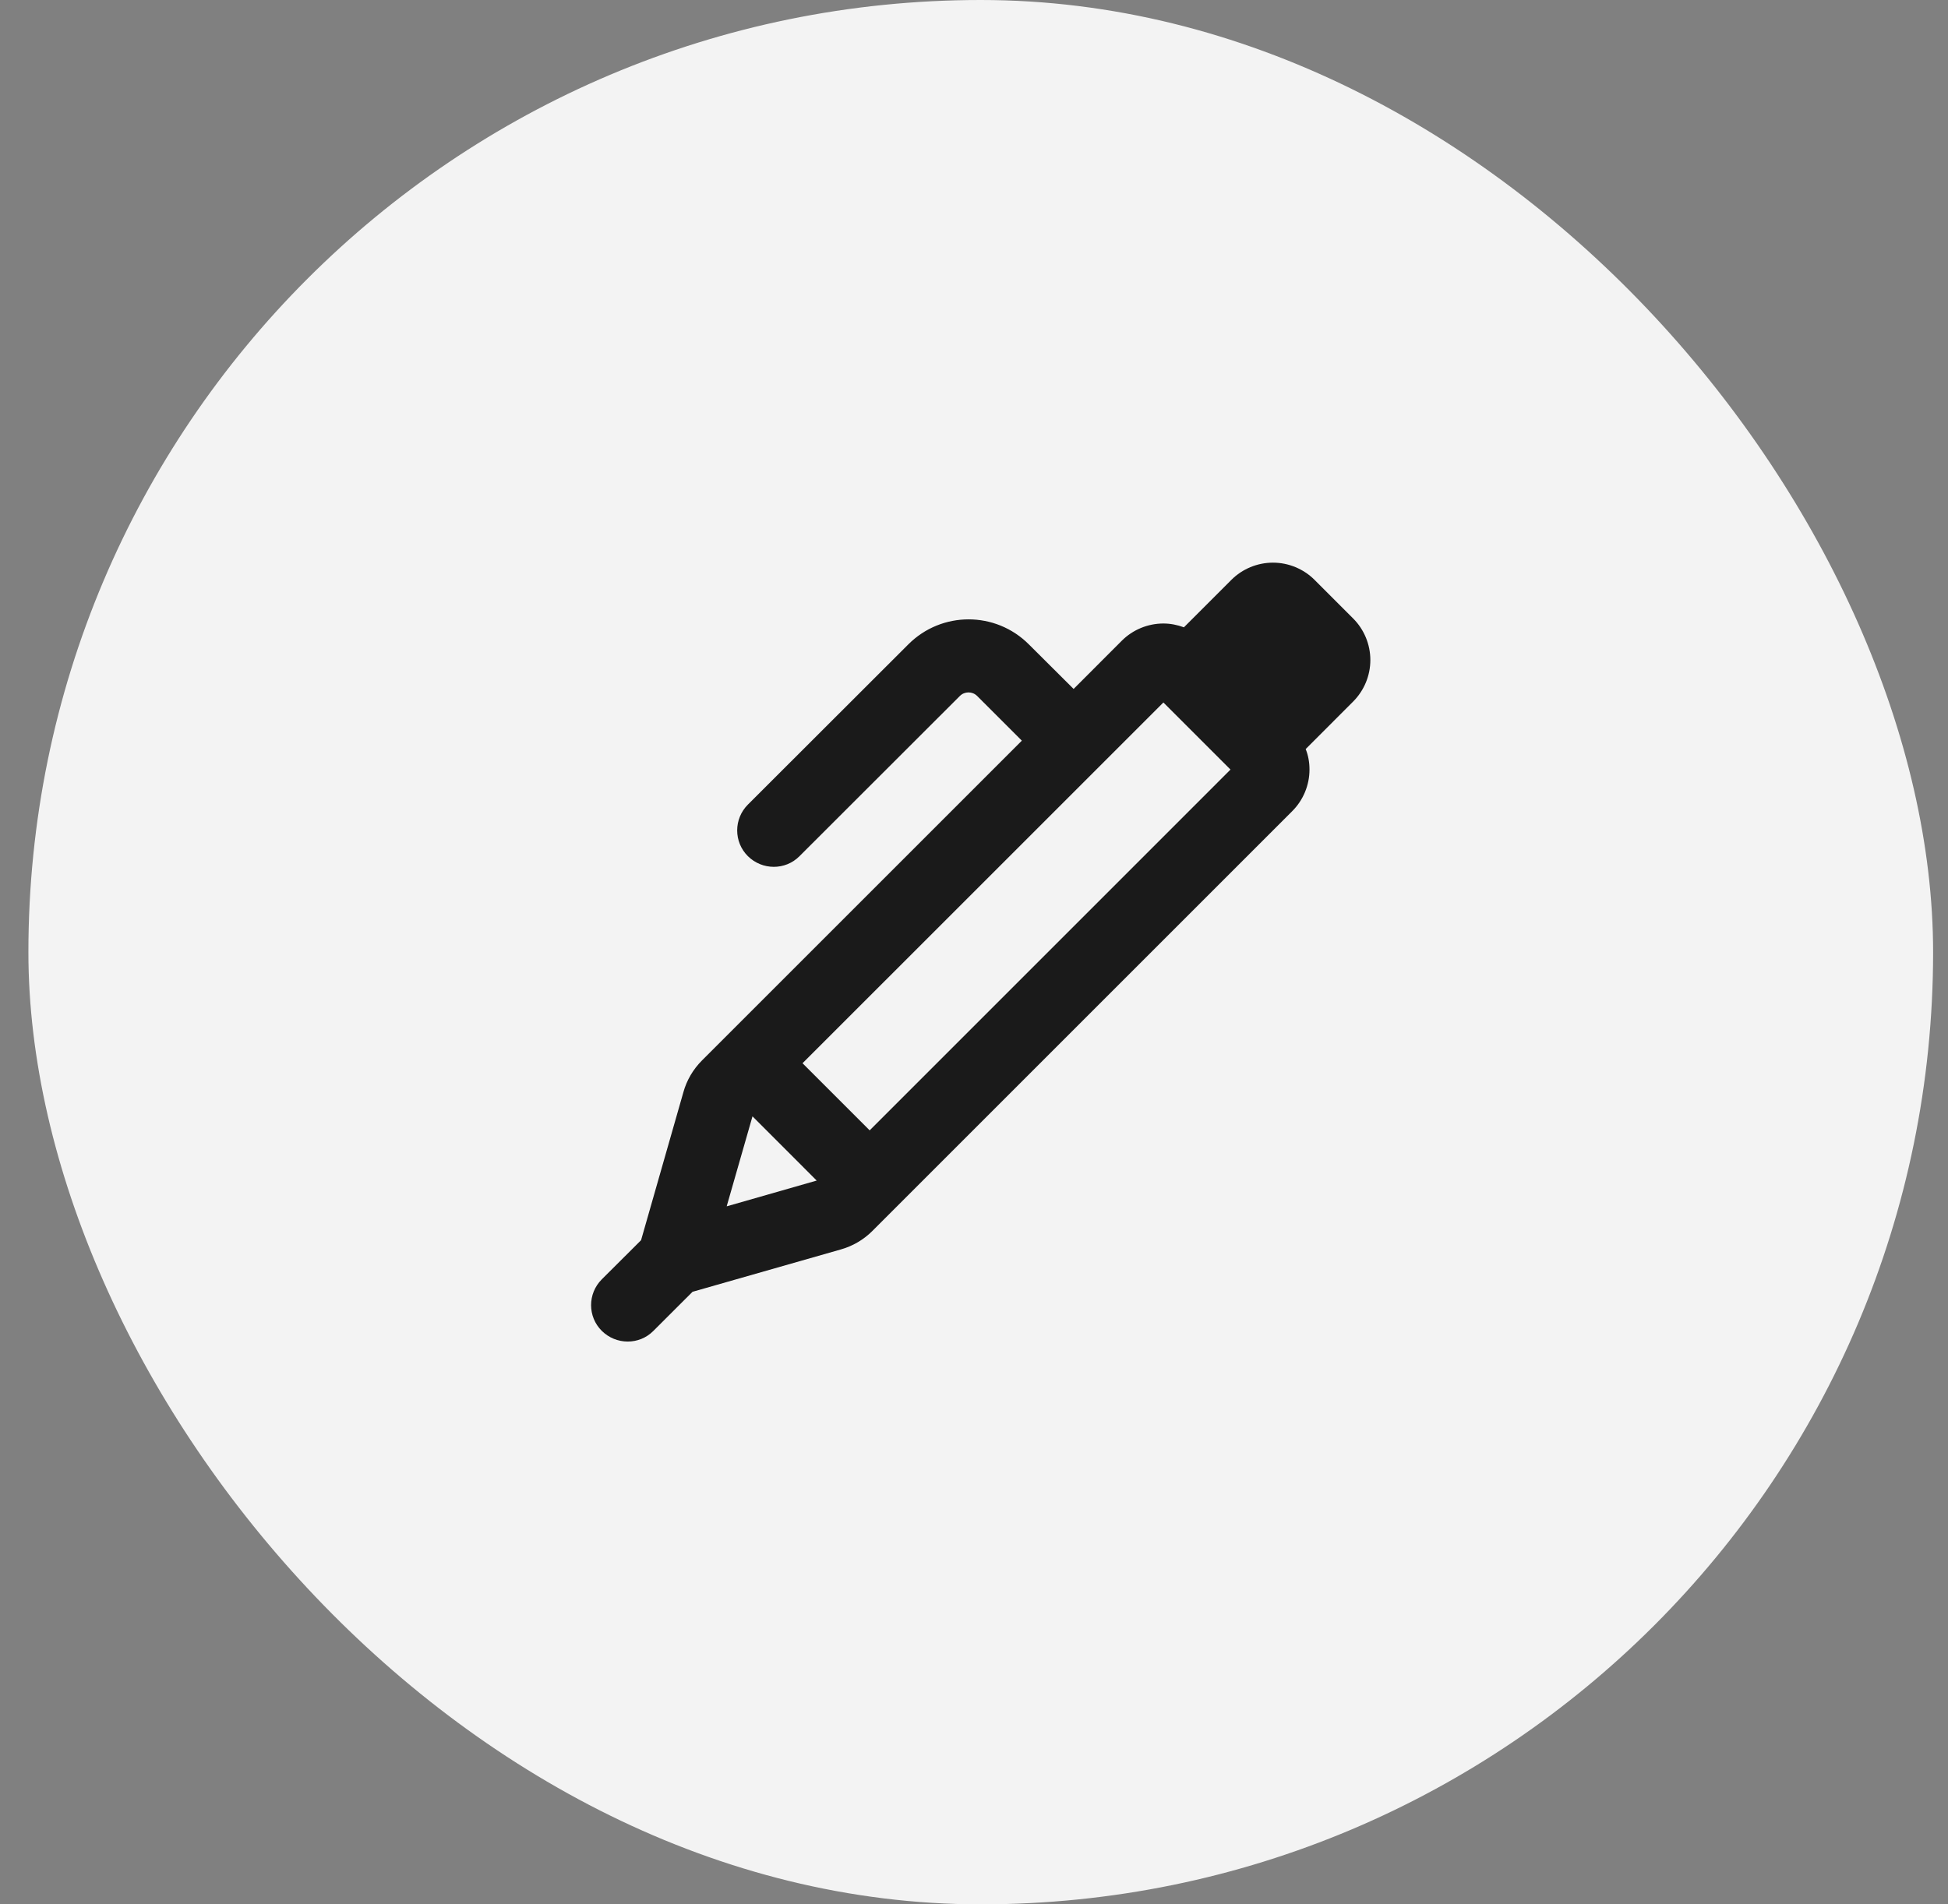<svg width="45" height="44" viewBox="0 0 45 44" fill="none" xmlns="http://www.w3.org/2000/svg">
<rect x="0" y="0" width="45" height="44" fill="#808080" stroke="none"/>
<rect x="0.656" width="44" height="44" rx="22" fill="#F3F3F3"/>
<g clip-path="url(#clip0_4929_58532)">
<path d="M31.259 14.29L30.366 13.397C30.113 13.144 29.765 13 29.406 13C29.047 13 28.699 13.144 28.446 13.397L27.349 14.494C27.198 14.438 27.037 14.406 26.875 14.406C26.516 14.406 26.168 14.55 25.915 14.803L24.801 15.918L23.767 14.888C22.997 14.118 21.753 14.118 20.983 14.888L17.277 18.59C16.947 18.92 16.947 19.455 17.277 19.782C17.608 20.109 18.142 20.112 18.469 19.782L22.174 16.08C22.283 15.971 22.463 15.971 22.572 16.08L23.605 17.113L16.215 24.503C16.012 24.707 15.864 24.957 15.787 25.234L14.809 28.655L13.902 29.559C13.572 29.889 13.572 30.423 13.902 30.75C14.233 31.077 14.767 31.081 15.094 30.75L15.998 29.847L19.422 28.869C19.696 28.792 19.949 28.645 20.153 28.441L29.852 18.741C30.106 18.488 30.25 18.14 30.25 17.781C30.25 17.616 30.222 17.454 30.162 17.307L31.255 16.213C31.512 15.957 31.656 15.609 31.656 15.25C31.656 14.891 31.512 14.543 31.259 14.29ZM26.875 16.231L28.425 17.781L20.09 26.117L18.539 24.566L26.875 16.231ZM16.788 27.868L17.383 25.793L18.866 27.277L16.792 27.871L16.788 27.868Z" fill="#1A1A1A"/>
</g>
<defs>
<clipPath id="clip0_4929_58532">
<rect width="18" height="18" fill="white" transform="translate(13.656 13)"/>
</clipPath>
</defs>
</svg>
